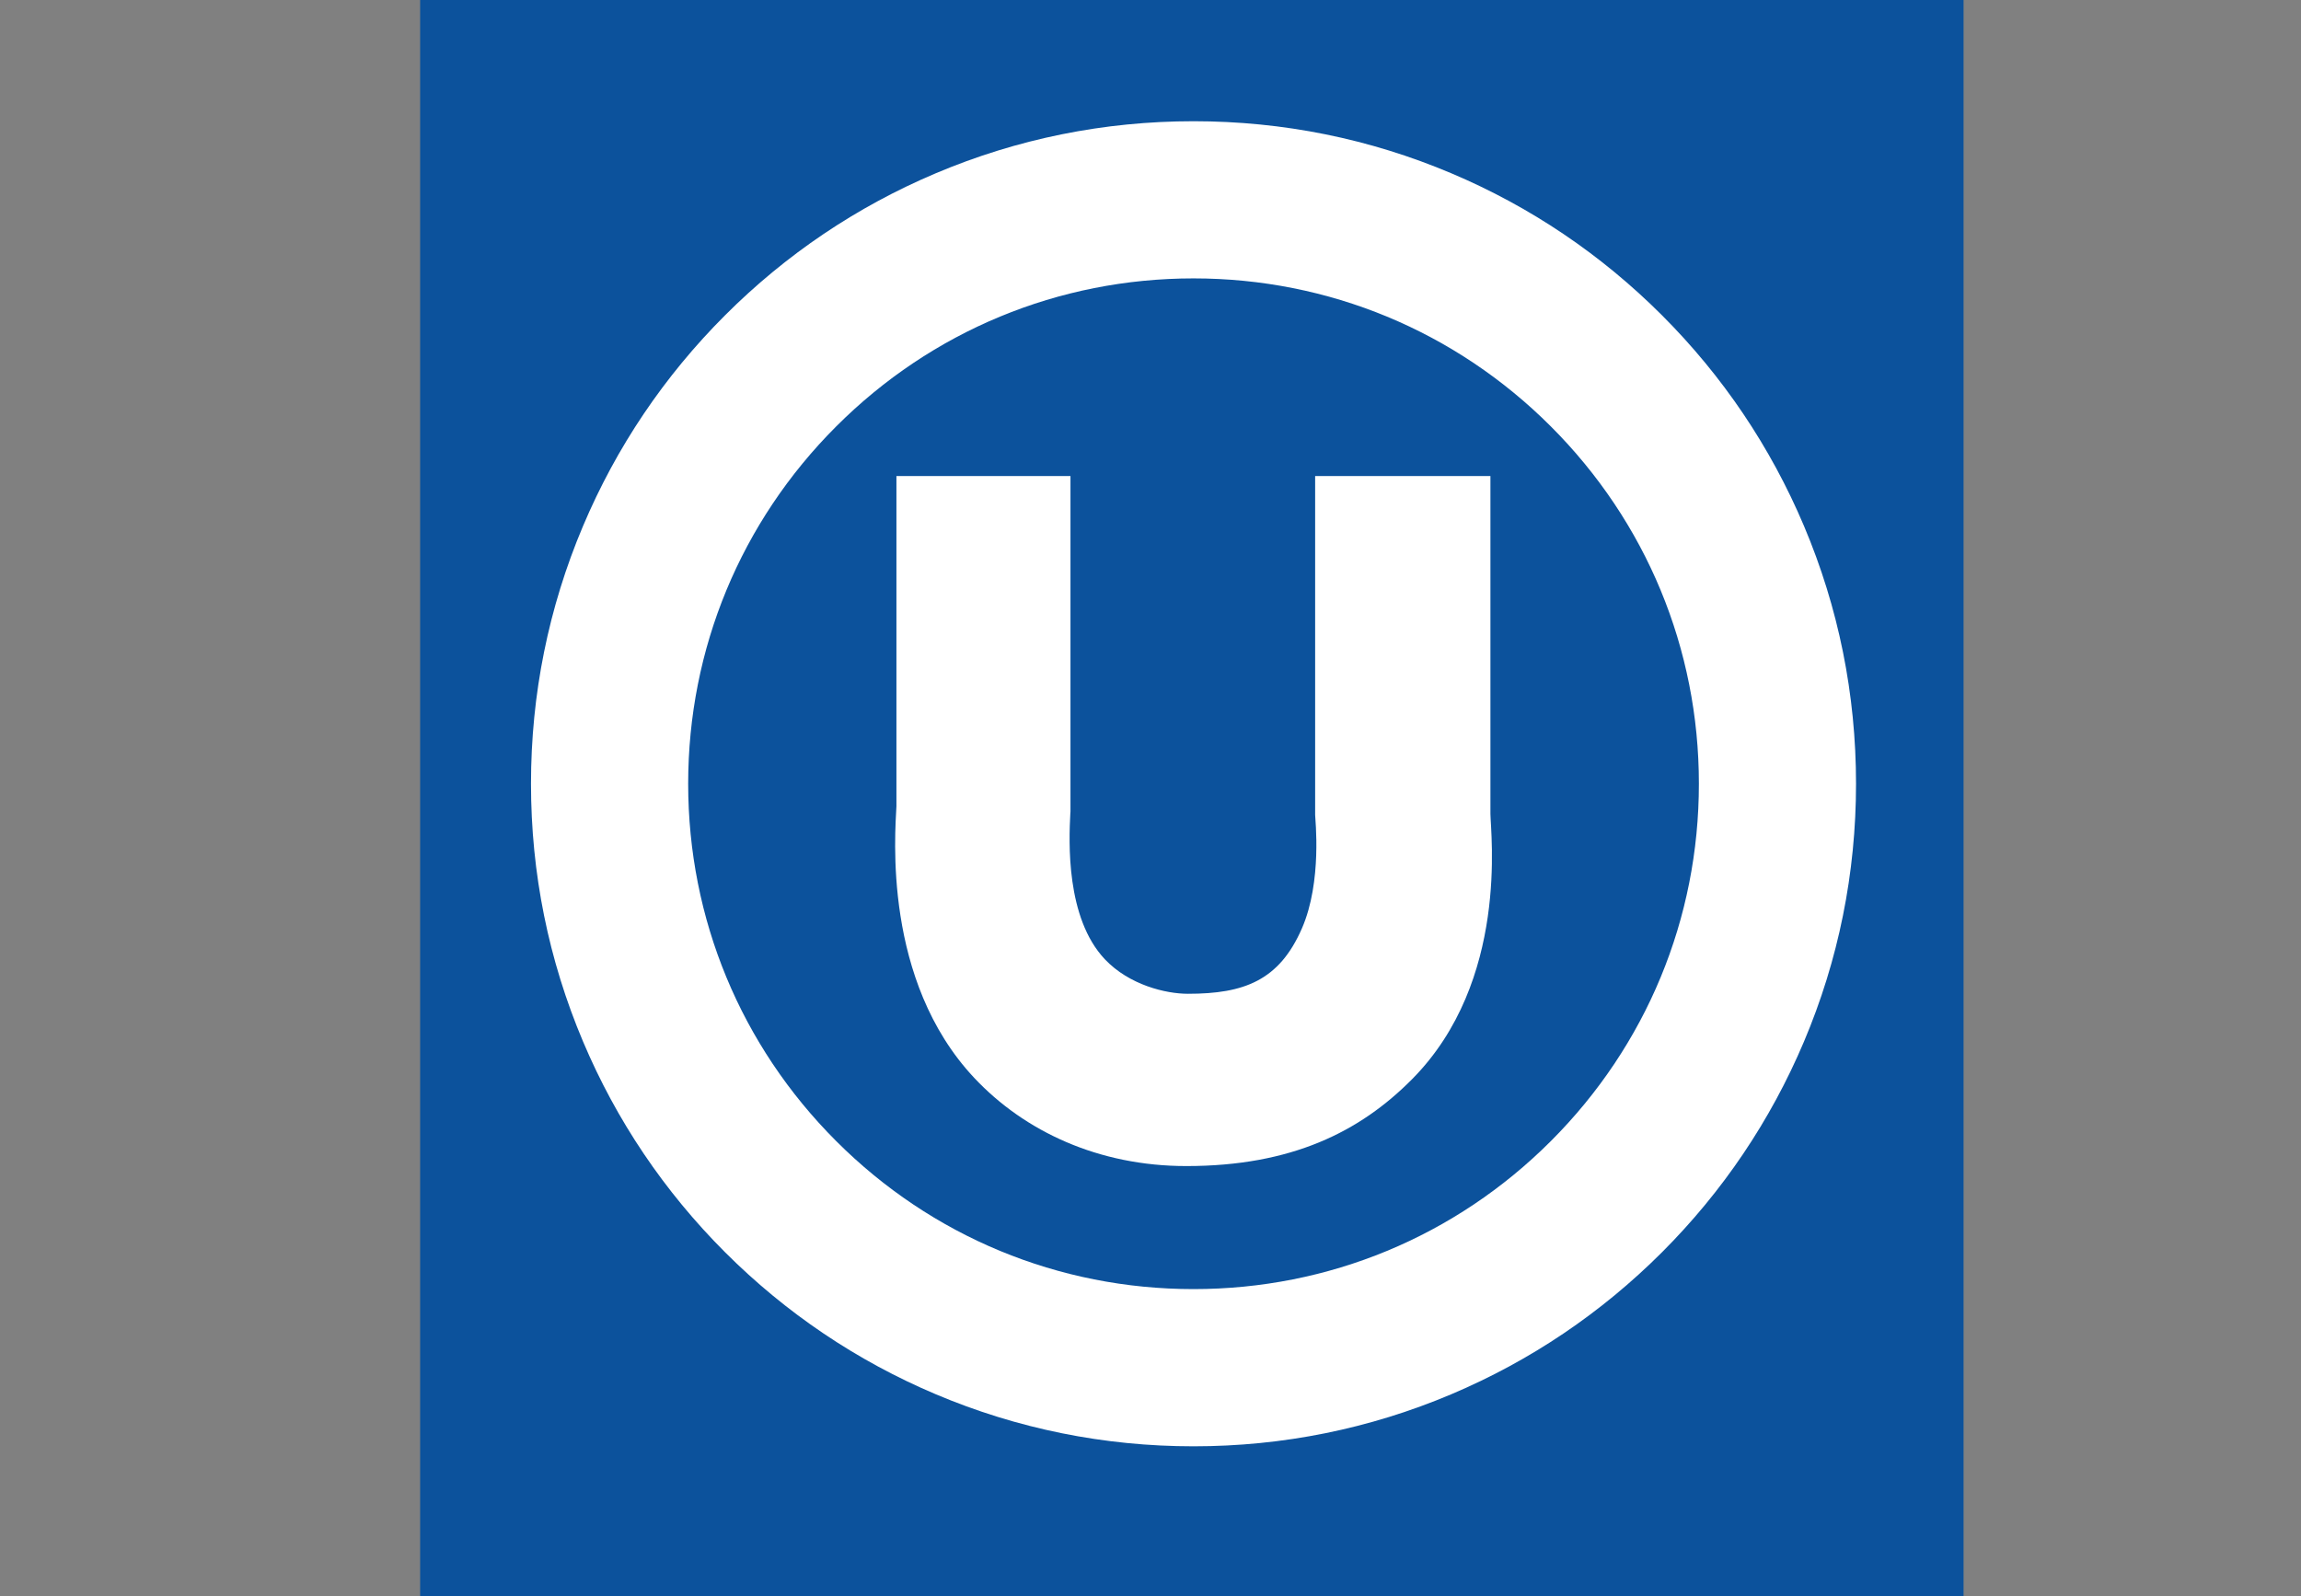 <?xml version="1.0" encoding="utf-8"?>
<!DOCTYPE svg PUBLIC "-//W3C//DTD SVG 1.1//EN" "http://www.w3.org/Graphics/SVG/1.1/DTD/svg11.dtd">
<svg xmlns="http://www.w3.org/2000/svg" xmlns:xlink="http://www.w3.org/1999/xlink" version="1.1" id="Ebene_1" x="0px" y="0px" width="115.914px" height="80.404px" viewBox="0 0 115.914 80.404" enable-background="new 0 0 115.914 80.404" xml:space="preserve">
<rect x="0" y="0" width="115.914" height="80.404" fill="#808080" stroke="none"/>
<rect x="21.165" fill="#0C529C" width="77.75" height="80.404"/>
<g>
	<path fill="#FFFFFF" d="M59.765,58.74c-4.416,0-8.148-1.738-10.69-4.445c-4.612-4.913-3.984-12.284-3.917-13.685V23.981h8.768   v16.898l-0.008,0.105c-0.072,1.398-0.233,5.258,1.743,7.342c1.228,1.294,3.065,1.735,4.182,1.735c2.829,0,4.596-0.668,5.741-3.292   c1.032-2.366,0.665-5.529,0.667-5.718l-0.001-0.035l0.001-0.001V23.981h8.83v17.017c0.007,0.968,0.947,8.419-3.936,13.355   C68.504,57.023,65.049,58.74,59.765,58.74z"/>
	<path fill="#FFFFFF" d="M60.124,72.857c-4.502,0-8.875-0.883-12.992-2.625c-3.975-1.682-7.543-4.088-10.607-7.15   c-3.064-3.064-5.47-6.633-7.151-10.607c-1.742-4.117-2.625-8.488-2.625-12.993c0-4.503,0.883-8.875,2.625-12.992   c1.681-3.974,4.087-7.543,7.151-10.607c3.064-3.064,6.632-5.47,10.607-7.151c4.118-1.742,8.49-2.625,12.992-2.625   c4.505,0,8.876,0.883,12.993,2.625c3.975,1.681,7.543,4.087,10.607,7.151c3.063,3.063,5.469,6.633,7.15,10.607   c1.742,4.118,2.624,8.489,2.624,12.992c0,4.505-0.882,8.876-2.624,12.993c-1.682,3.975-4.087,7.543-7.15,10.607   c-3.064,3.063-6.633,5.469-10.607,7.15C69,71.974,64.628,72.857,60.124,72.857z M60.124,14.024c-6.799,0-13.192,2.648-18,7.457   c-4.809,4.808-7.457,11.201-7.457,18c0,6.8,2.648,13.193,7.457,18.001c4.808,4.809,11.201,7.456,18,7.456   c6.8,0,13.193-2.647,18.001-7.456c4.808-4.808,7.457-11.201,7.457-18.001c0-6.799-2.649-13.192-7.457-18   S66.923,14.024,60.124,14.024z"/>
</g>
</svg>
